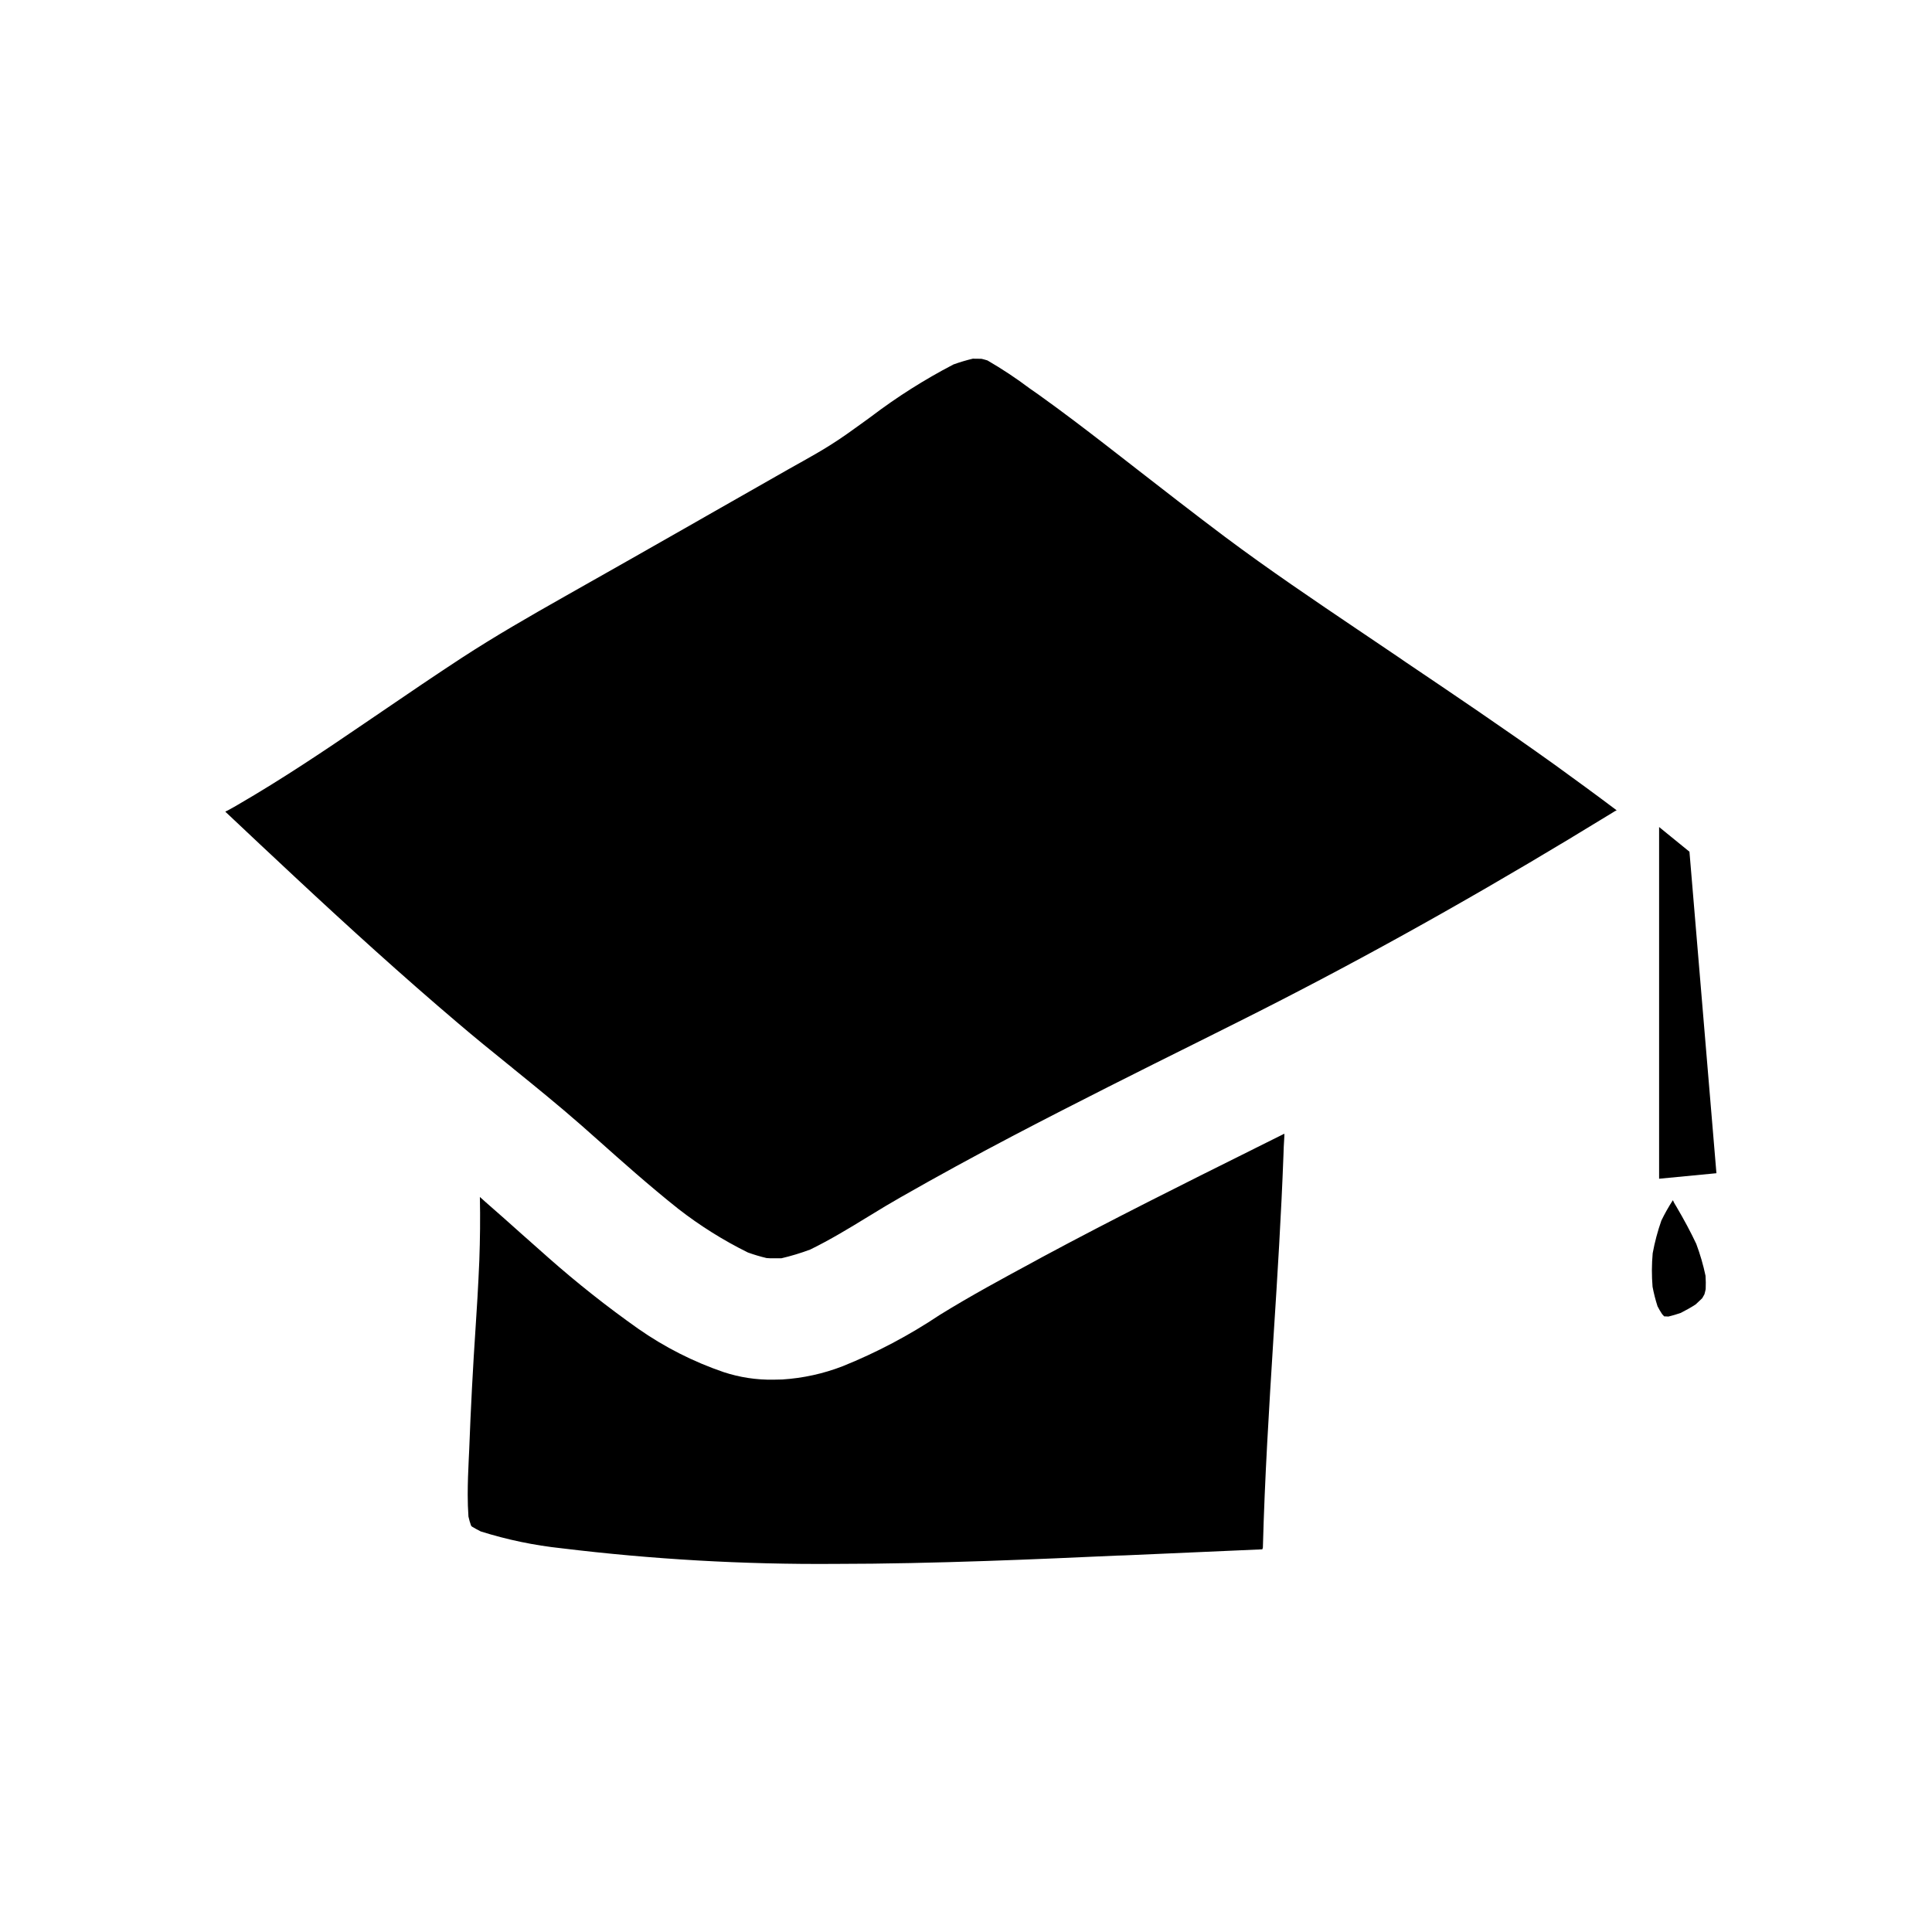 <?xml version="1.0" encoding="UTF-8"?>
<!-- Uploaded to: ICON Repo, www.svgrepo.com, Generator: ICON Repo Mixer Tools -->
<svg fill="#000000" width="800px" height="800px" version="1.1" viewBox="144 144 512 512" xmlns="http://www.w3.org/2000/svg">
 <g>
  <path d="m581.98 476.12c0.539-2.941 1.312-5.836 2.301-8.66 0.898-1.848 1.91-3.641 3.027-5.363l0.035 0.023 0.039 0.035c0.125 0.32 0.281 0.629 0.461 0.922l0.348 0.574c2.106 3.574 3.848 6.832 5.328 9.969 1.035 2.762 1.859 5.594 2.465 8.48 0.082 1.176 0.094 2.359 0.039 3.539-0.086 0.426-0.199 0.91-0.34 1.387-0.184 0.336-0.371 0.668-0.582 1.02-0.547 0.523-1.109 1.07-1.691 1.605-1.18 0.789-2.504 1.52-4 2.289-1.07 0.375-2.141 0.684-3.258 0.957l-0.996-0.047h-0.137l-0.547-0.598c-0.441-0.668-0.848-1.363-1.211-2.078-0.543-1.691-0.984-3.418-1.316-5.168-0.246-2.957-0.234-5.93 0.035-8.887zm-142.09 80.137c-19.242 0.875-48.352 2.191-74.602 2.191h-0.004c-24.203 0.18-48.395-1.203-72.422-4.133-7.281-0.773-14.473-2.269-21.457-4.469-0.789-0.395-1.574-0.82-2.363-1.297l-0.211-0.262v0.004c-0.285-0.781-0.512-1.578-0.688-2.391-0.137-1.906-0.191-3.859-0.195-5.789 0-3.215 0.133-6.367 0.262-9.125l0.137-2.867c0.395-10.629 0.973-21.707 1.727-32.902 0.156-2.363 0.309-4.773 0.453-7.238 0.188-3.285 0.363-6.633 0.5-10.008 0.195-5.481 0.27-11.098 0.145-16.785l0.047 0.039 0.137 0.16 0.074 0.062 0.211 0.172 1.02 0.922c3.285 2.852 6.574 5.789 9.762 8.641l1.395 1.23 1.359 1.207 4.059 3.598v0.004c7.625 6.738 15.605 13.051 23.918 18.922 6.957 4.863 14.566 8.727 22.602 11.477 4.246 1.398 8.691 2.078 13.16 2.008 0.812 0 1.605-0.027 2.406-0.051h-0.004c5.488-0.348 10.895-1.535 16.02-3.523 8.996-3.625 17.594-8.168 25.656-13.555 8.266-5.117 17.02-9.84 24.762-14.02l2.551-1.395c18.477-9.934 37.941-19.633 55.125-28.184l0.512-0.25 0.508-0.262 0.363-0.184 6.102-3.039 1.457-0.723-0.004 0.035c0.004 0.078 0.004 0.156 0 0.234v0.262c-0.027 0.324-0.039 0.66-0.051 0.996-0.098 1.336-0.148 2.676-0.184 4.012-0.586 15.82-1.605 32.227-2.602 47.688l-0.051 0.789-0.051 0.859c-1.117 17.891-2.273 36.387-2.754 54.812l-0.148 0.461-36.512 1.605zm132.52-197.53-0.051 0.023 0.023 0.023-0.449 0.211-0.535 0.34-10.492 6.371-0.348 0.223c-30.477 18.375-59.367 34.359-88.336 48.848l-10.309 5.156c-15.352 7.633-32.699 16.297-49.668 25.191-9.945 5.219-19.855 10.629-29.453 16.109-2.777 1.574-5.512 3.223-8.219 4.891l-0.449 0.273-0.621 0.375c-4.266 2.617-9.586 5.852-14.812 8.391-2.488 0.93-5.035 1.699-7.621 2.305h-0.695-1.508c-0.57 0-1.145 0-1.727-0.059l-0.004-0.004c-1.668-0.395-3.316-0.887-4.93-1.469-6.523-3.223-12.707-7.098-18.449-11.566-7.668-6.086-15.449-13.031-20.602-17.625l-5.117-4.531c-6.016-5.277-12.5-10.531-17.711-14.754l-0.277-0.223-0.395-0.34-0.984-0.789c-4.281-3.449-8.863-7.172-13.281-10.941-14.652-12.438-28.992-25.457-43.359-38.863-6.086-5.676-12.191-11.402-18.312-17.18l0.039-0.023-0.023-0.023 0.656-0.312 1.691-0.938 0.898-0.52c12-6.957 23.266-14.543 33.773-21.711l2.539-1.73 0.375-0.246 0.719-0.488 0.824-0.57c6.969-4.742 14.168-9.66 21.312-14.316 8.66-5.629 17.426-10.684 27.211-16.219 11.531-6.512 23.039-13.043 34.523-19.594l2.914-1.668 21.711-12.363 2.488-1.395 0.789-0.438 0.598-0.336c2.176-1.23 4.891-2.754 7.367-4.328 2.93-1.832 5.824-3.938 8.543-5.902l2.164-1.574c6.875-5.223 14.18-9.848 21.836-13.832 1.695-0.613 3.422-1.125 5.176-1.543l0.52 0.023h0.586c0.395 0 0.789 0 1.18 0.023 0.488 0.113 1.023 0.266 1.547 0.426h0.004c3.887 2.254 7.637 4.738 11.223 7.441l2.301 1.605c6.613 4.723 13.023 9.648 17.277 12.934l7.684 5.965 0.871 0.684c7.297 5.676 15.574 12.109 23.488 18.051 11.742 8.789 24.141 17.141 35.07 24.523l1.371 0.922 10.258 6.93 0.535 0.375 0.668 0.461c12.461 8.402 26.109 17.602 39.613 27.277 5.508 3.984 11 7.996 16.375 12.043z"/>
  <path d="m583.68 363.17v93.207l15.191-1.461-7.148-85.203z"/>
 </g>
</svg>